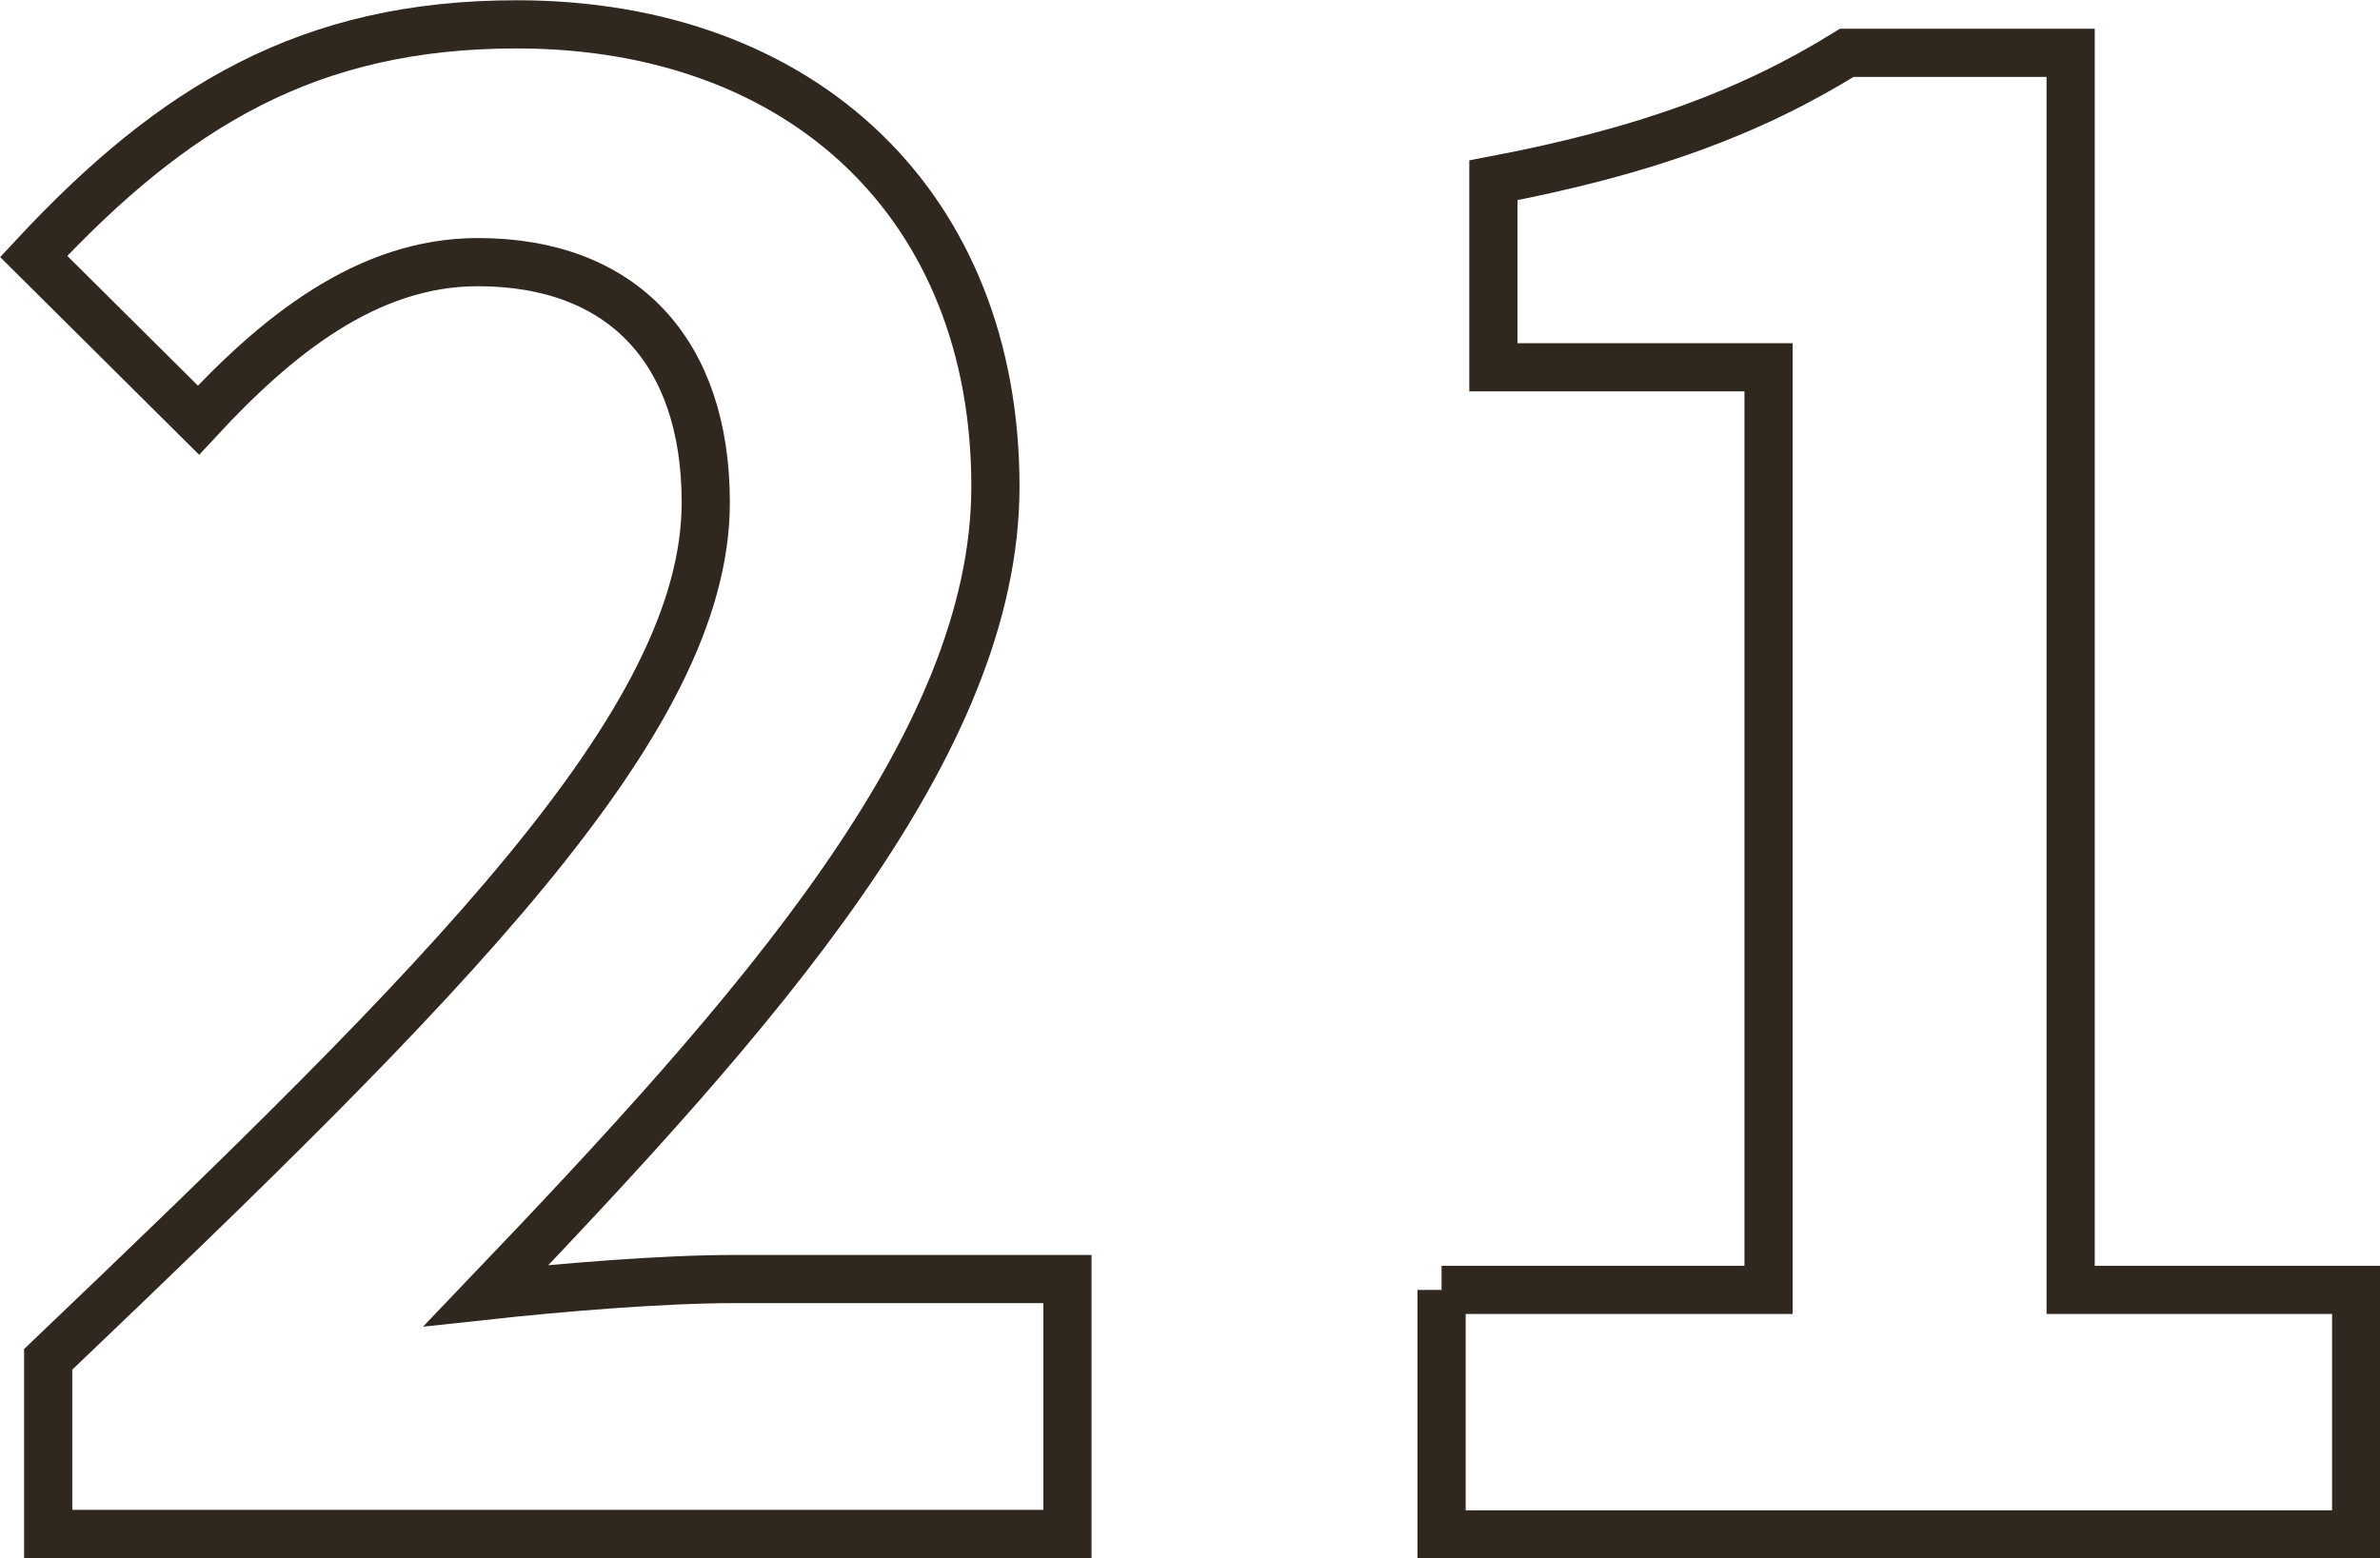 <?xml version="1.0" encoding="UTF-8"?><svg id="_イヤー_2" xmlns="http://www.w3.org/2000/svg" viewBox="0 0 45.93 30.08"><defs><style>.cls-1{fill:none;stroke:#30271f;stroke-width:.93px;}</style></defs><g id="_イヤー_1-2"><g><path class="cls-1" d="M.93,26.24c7.65-7.3,12.69-12.29,12.69-16.54,0-2.9-1.59-4.64-4.4-4.64-2.14,0-3.89,1.43-5.39,3.05L.65,4.95C3.35,2.05,5.96,.47,9.97,.47c5.55,0,9.24,3.53,9.24,8.92,0,5-4.6,10.15-9.83,15.62,1.47-.16,3.41-.32,4.8-.32h6.42v4.92H.93v-3.37Z"/><path class="cls-1" d="M27.82,24.9h6.31V7.09h-5.31V3.48c2.94-.56,4.96-1.31,6.82-2.46h4.32V24.9h5.51v4.72H27.82v-4.72Z"/></g></g></svg>